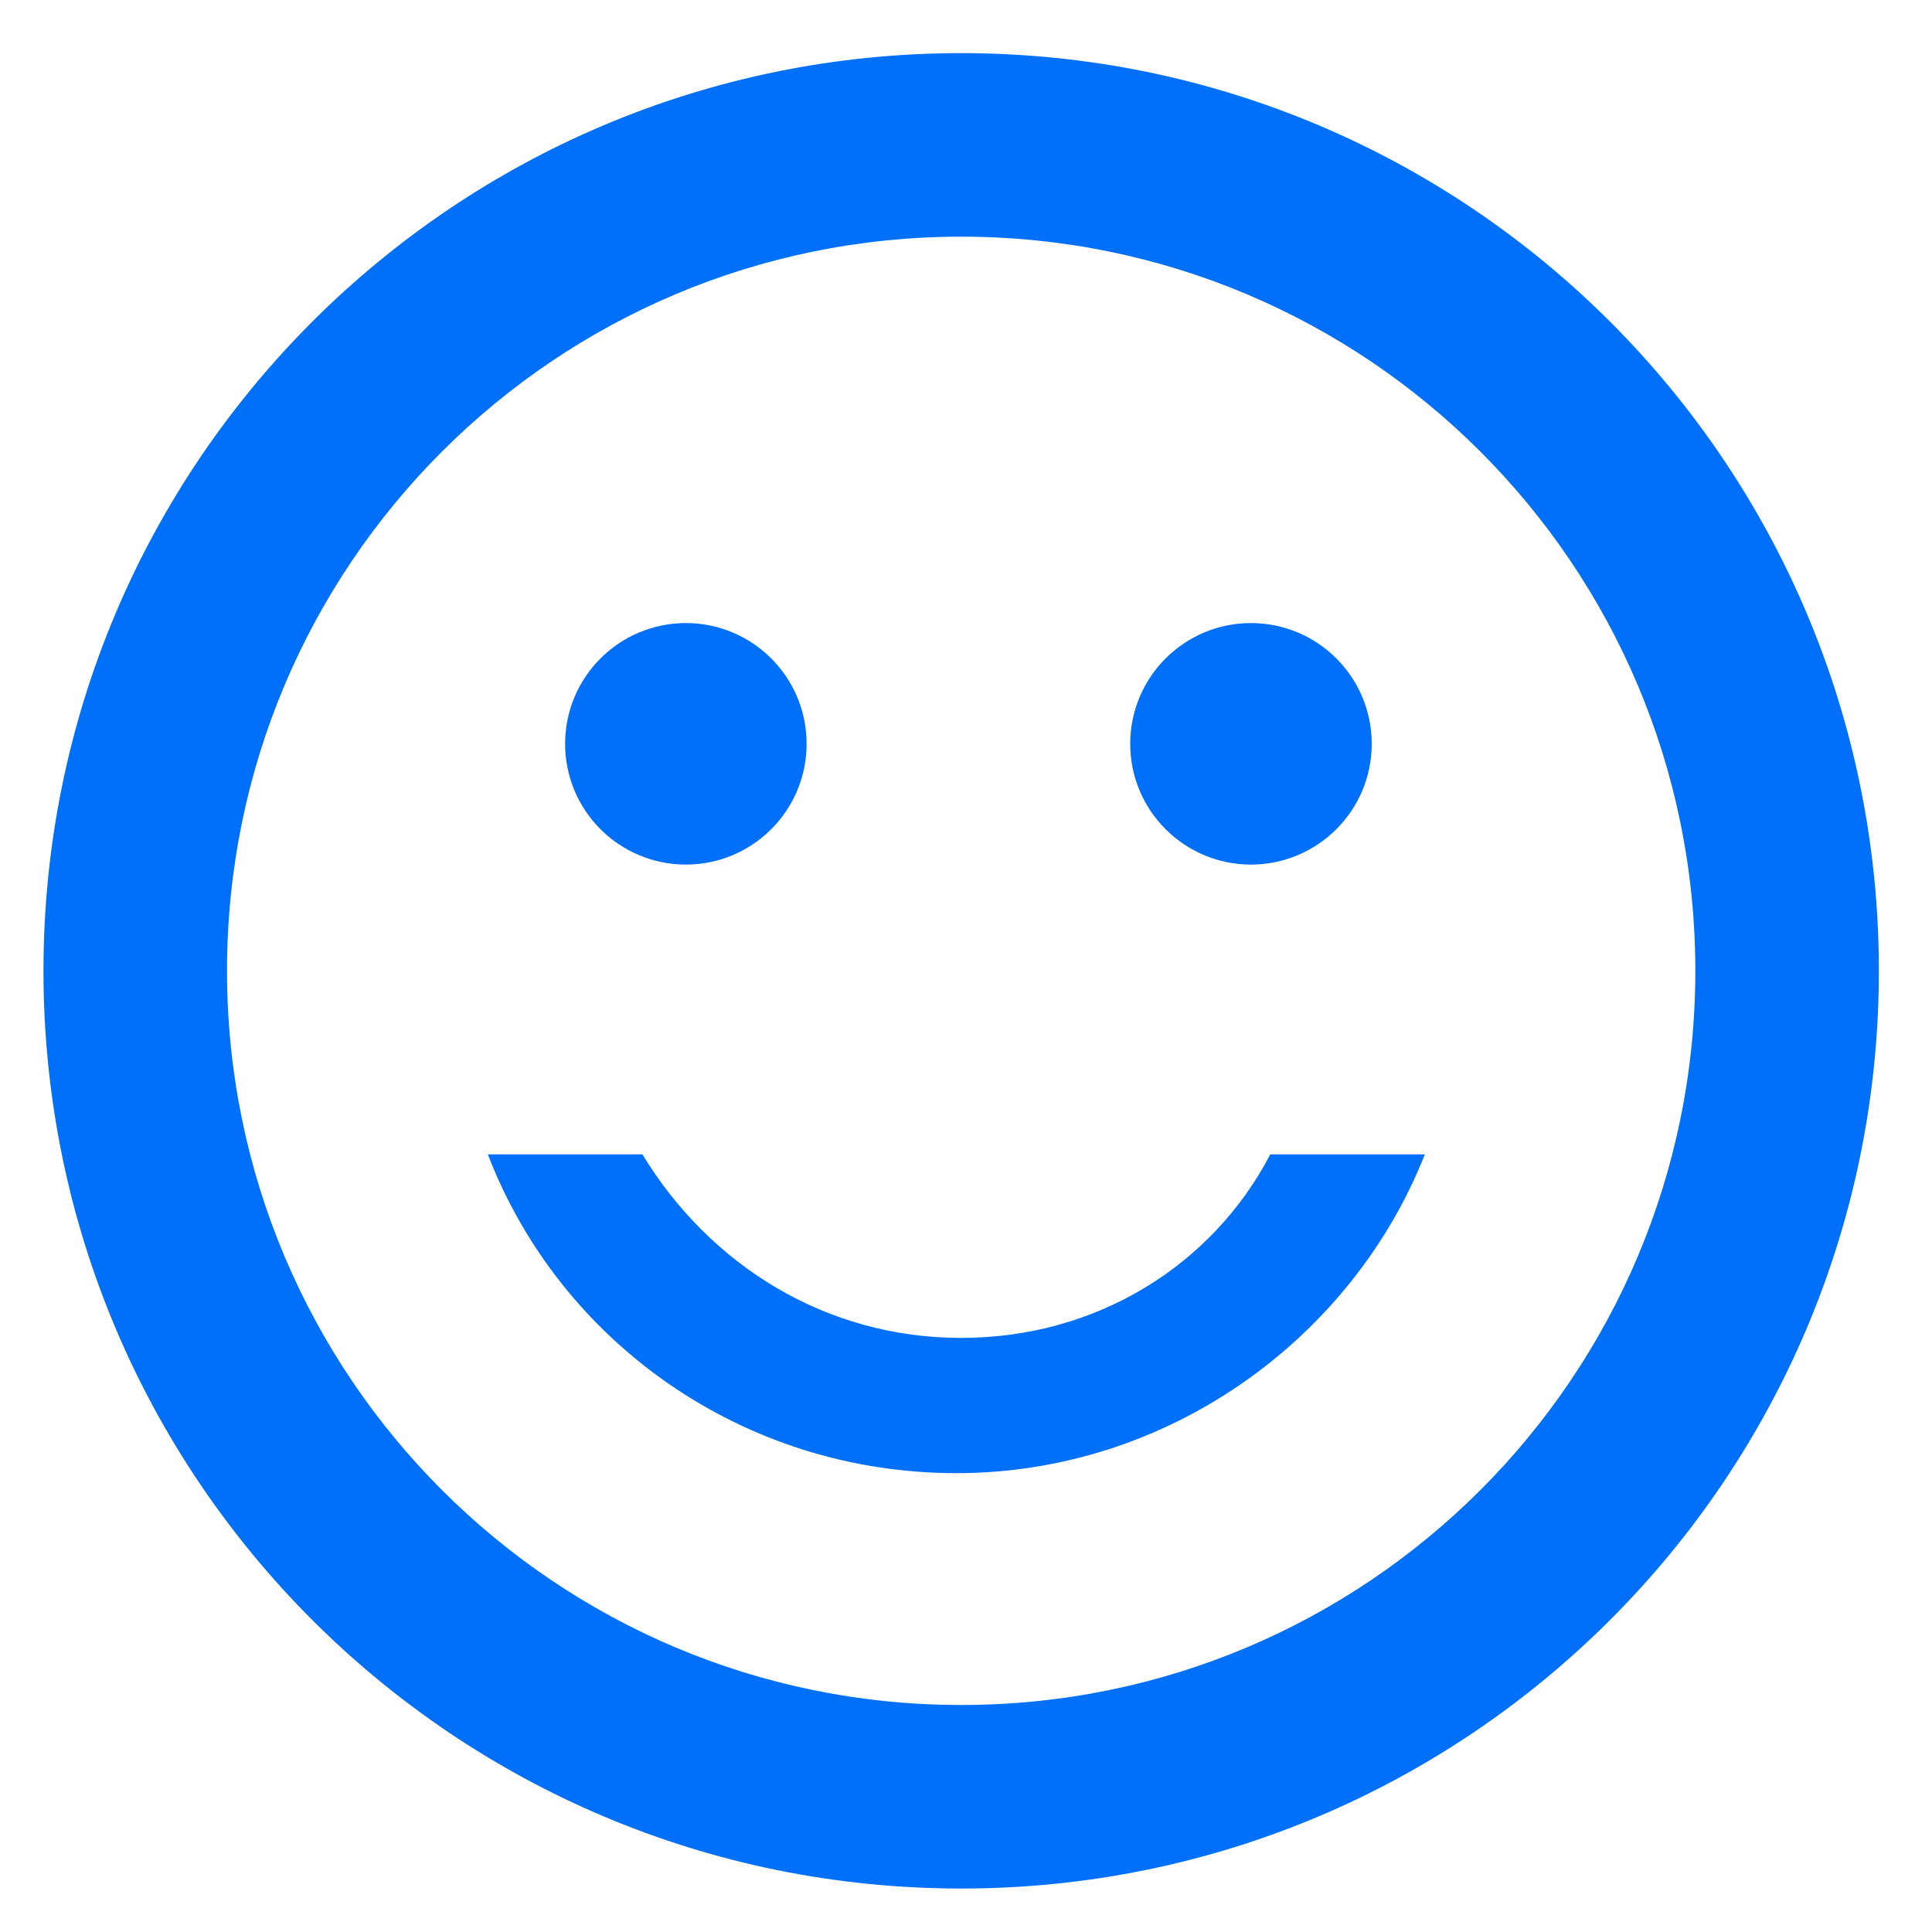 <?xml version="1.0" encoding="utf-8"?>
<svg xmlns="http://www.w3.org/2000/svg" xmlns:xlink="http://www.w3.org/1999/xlink" version="1.1" id="Ebene_1" x="0px" y="0px" viewBox="0 0 40 40" style="enable-background:new 0 0 40 40;" xml:space="preserve" width="40" height="40">
<style type="text/css">
	.st0{fill:#0070F9;}
</style>
<circle class="st0" cx="25.9" cy="15.4" r="2.5"/>
<circle class="st0" cx="14.2" cy="15.4" r="2.5"/>
<path class="st0" d="M19.9,27.7c-2.8,0-5.2-1.5-6.6-3.8h-3.2c1.5,3.9,5.3,6.6,9.7,6.6s8.2-2.8,9.7-6.6h-3.2  C25.1,26.2,22.7,27.7,19.9,27.7z M19.9,1.1c-10.5,0-19,8.5-19,19s8.5,19,19,19c10.5,0,19-8.5,19-19S30.4,1.1,19.9,1.1z M19.9,35.3  c-8.4,0-15.2-6.8-15.2-15.2S11.5,4.9,19.9,4.9s15.2,6.8,15.2,15.2S28.3,35.3,19.9,35.3z"/>
</svg>
